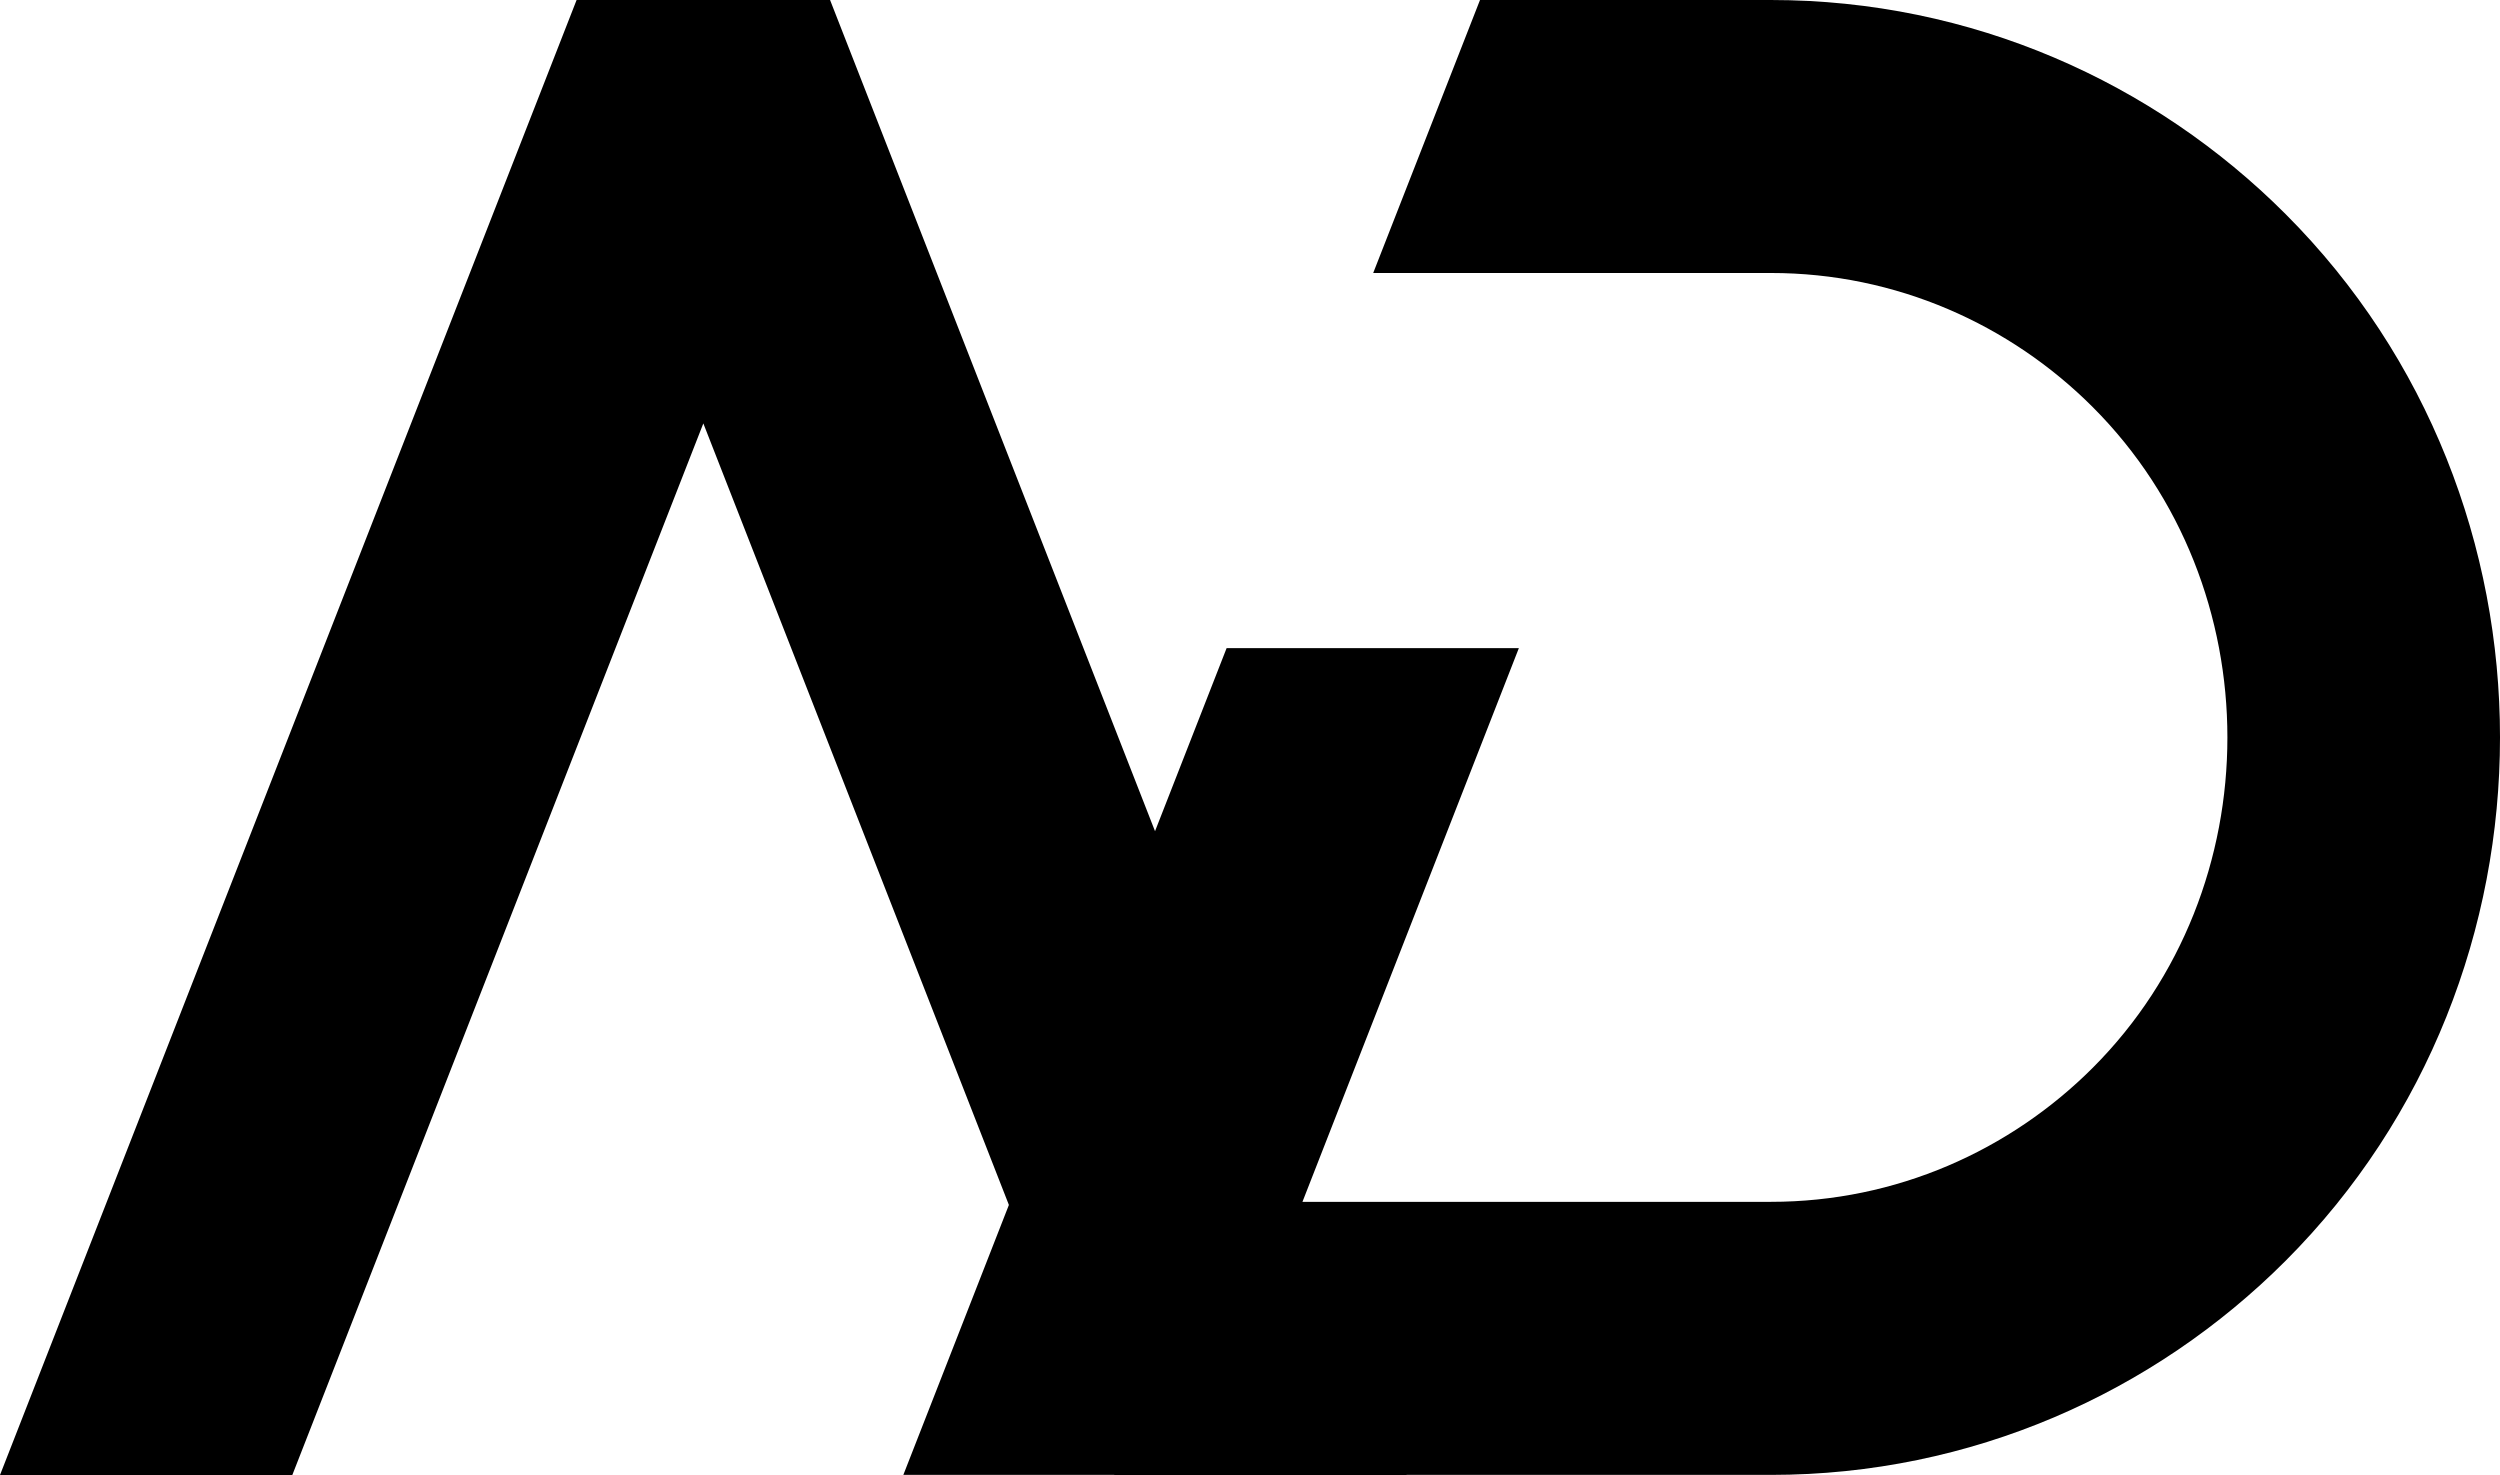 <svg xmlns="http://www.w3.org/2000/svg" xmlns:xlink="http://www.w3.org/1999/xlink" width="36.75" height="21.683" viewBox="0 0 36.75 21.683" fill="none">
<path d="M26.034 21.681L13.279 21.681L18.031 9.528L22.327 9.528L19.146 17.667L26.034 17.667C27.874 17.667 29.549 16.912 30.765 15.695C33.402 13.055 33.402 8.626 30.765 5.986C29.55 4.769 27.874 4.013 26.034 4.013L20.186 4.013L21.756 4.95911e-05L26.034 4.95911e-05C28.981 4.95911e-05 31.66 1.206 33.599 3.148C37.801 7.355 37.8 14.326 33.599 18.533C31.66 20.475 28.98 21.681 26.034 21.681Z"  style="mix-blend-mode:normal" fill="#000000" >
</path>
<path d="M4.297 21.683L0 21.683L8.476 0L12.202 0L20.679 21.683L16.383 21.683L10.339 6.224L4.297 21.683Z"  style="mix-blend-mode:normal" fill="#000000" >
</path>
</svg>
